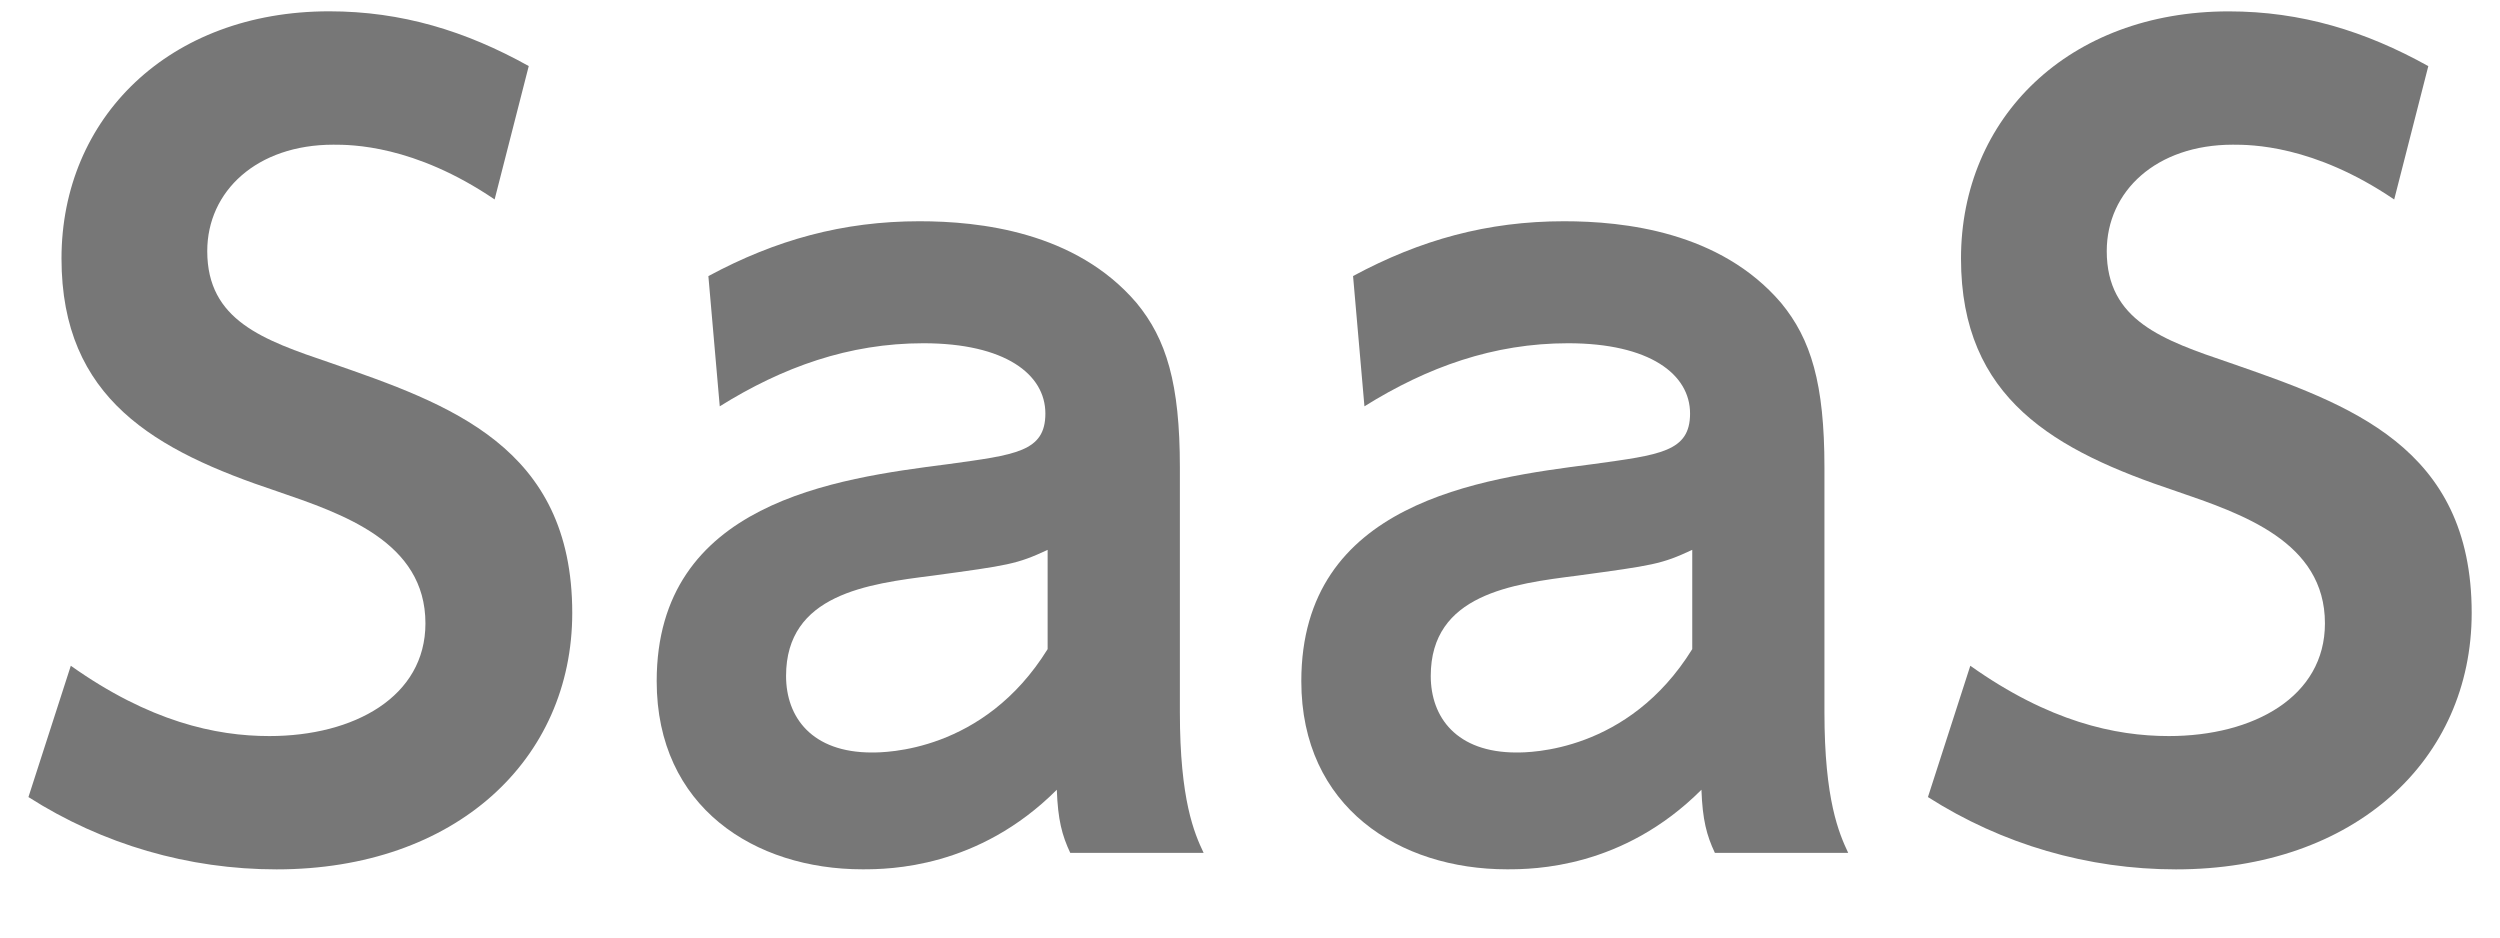 <?xml version="1.0" encoding="UTF-8"?>
<svg id="_レイヤー_1" data-name=" レイヤー 1" xmlns="http://www.w3.org/2000/svg" width="40" height="15" version="1.1" viewBox="0 0 40 15">
  <path d="M7.914,3.191c-1.291-.876-2.299-.876-2.58-.876-1.225,0-2.018.744-2.018,1.703,0,1.109.894,1.422,1.969,1.787,1.902.661,3.871,1.339,3.871,4.002,0,2.349-1.869,4.103-4.731,4.103-1.406,0-2.779-.397-3.97-1.157l.678-2.101c1.258.893,2.316,1.125,3.176,1.125,1.356,0,2.498-.628,2.498-1.803,0-1.307-1.323-1.753-2.382-2.116-1.936-.646-3.441-1.473-3.441-3.722S2.704.181,5.268.181c1.157,0,2.184.314,3.192.876l-.546,2.134Z" fill="#777" stroke-width="0"/>
  <path d="M11.337,4.416c1.075-.579,2.151-.876,3.374-.876.959,0,2.498.165,3.473,1.306.479.58.694,1.291.694,2.63v3.92c0,1.405.231,1.936.38,2.25h-2.134c-.132-.281-.198-.529-.215-1.01-1.258,1.258-2.68,1.273-3.11,1.273-1.721,0-3.292-.992-3.292-3.01,0-2.861,2.863-3.242,4.665-3.473,1.076-.149,1.554-.197,1.554-.81,0-.628-.645-1.124-1.952-1.124-1.19,0-2.25.38-3.258,1.009l-.182-2.084h.002ZM16.762,8.798c-.496.231-.628.247-1.836.412-1.042.132-2.349.298-2.349,1.605,0,.662.413,1.225,1.373,1.225.198,0,1.787,0,2.812-1.654v-1.587Z" fill="#777" stroke-width="0"/>
  <path d="M21.65,4.416c1.075-.579,2.149-.876,3.374-.876.96,0,2.498.165,3.473,1.306.479.58.694,1.291.694,2.63v3.92c0,1.405.233,1.936.38,2.25h-2.133c-.132-.281-.198-.529-.215-1.01-1.258,1.258-2.68,1.273-3.111,1.273-1.72,0-3.291-.992-3.291-3.01,0-2.861,2.861-3.242,4.665-3.473,1.075-.149,1.555-.197,1.555-.81,0-.628-.646-1.124-1.952-1.124-1.192,0-2.25.38-3.258,1.009l-.182-2.084h0ZM27.075,8.798c-.495.231-.627.247-1.835.412-1.043.132-2.348.298-2.348,1.605,0,.662.412,1.225,1.372,1.225.198,0,1.787,0,2.812-1.654v-1.587h-.001Z" fill="#777" stroke-width="0"/>
  <path d="M38.306,3.191c-1.291-.876-2.299-.876-2.58-.876-1.225,0-2.018.744-2.018,1.703,0,1.109.893,1.422,1.969,1.787,1.902.661,3.87,1.339,3.87,4.002,0,2.349-1.869,4.103-4.731,4.103-1.405,0-2.778-.397-3.969-1.157l.678-2.101c1.257.893,2.315,1.125,3.176,1.125,1.356,0,2.498-.628,2.498-1.803,0-1.307-1.324-1.753-2.383-2.116-1.935-.646-3.44-1.473-3.44-3.722s1.721-3.954,4.284-3.954c1.158,0,2.184.314,3.193.876,0,0-.546,2.134-.546,2.134Z" fill="#777" stroke-width="0"/>
</svg>